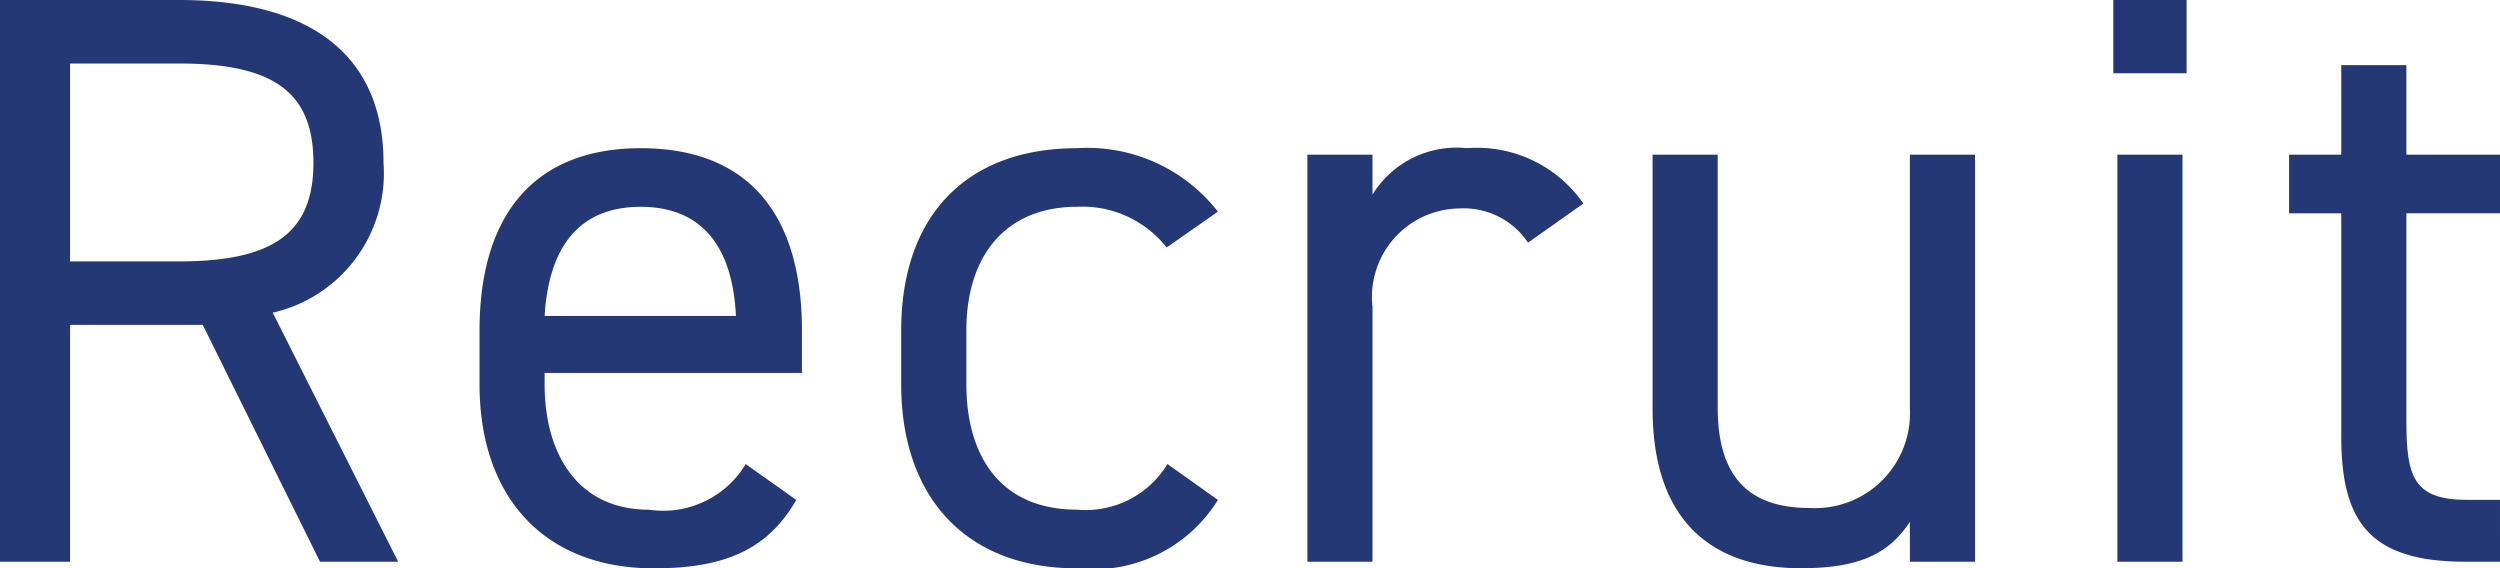 <svg xmlns="http://www.w3.org/2000/svg" width="61.419" height="13.963" viewBox="0 0 61.419 13.963">
  <defs>
    <style>
      .a {
        fill: #253876;
      }
    </style>
  </defs>
  <g>
    <path class="a" d="M7.862,13.8,4.981,7.981H1.721V13.8H0V0H4.4C7.582,0,9.422,1.32,9.422,4A3.514,3.514,0,0,1,6.7,7.682L9.782,13.8ZM4.4,6.422C6.742,6.422,7.7,5.7,7.7,4c0-1.721-.96-2.44-3.3-2.44H1.721V6.422Z"/>
    <path class="a" d="M19.562,12.282c-.7,1.221-1.761,1.681-3.5,1.681-2.681,0-4.281-1.74-4.281-4.521V8.122c0-2.841,1.34-4.481,3.961-4.481,2.64,0,3.96,1.62,3.96,4.481v1.04H13.38v.28c0,1.72.82,3.08,2.56,3.08a2.369,2.369,0,0,0,2.381-1.12ZM13.38,7.762h4.7c-.08-1.681-.82-2.681-2.34-2.681C14.2,5.081,13.48,6.1,13.38,7.762Z"/>
    <path class="a" d="M29.921,12.282a3.592,3.592,0,0,1-3.461,1.681c-2.74,0-4.32-1.761-4.32-4.521V8.122c0-2.841,1.62-4.481,4.32-4.481A4.064,4.064,0,0,1,29.921,5.2l-1.26.88a2.633,2.633,0,0,0-2.2-1c-1.72,0-2.72,1.16-2.72,3.041v1.32c0,1.72.8,3.08,2.72,3.08a2.35,2.35,0,0,0,2.221-1.12Z"/>
    <path class="a" d="M37.54,5.961a1.9,1.9,0,0,0-1.68-.84,2.176,2.176,0,0,0-2.141,2.421V13.8h-1.6V3.8h1.6v.98a2.43,2.43,0,0,1,2.321-1.14A3.18,3.18,0,0,1,38.9,5Z"/>
    <path class="a" d="M48.521,13.8h-1.6v-.98c-.5.76-1.2,1.14-2.68,1.14-2.14,0-3.641-1.12-3.641-3.921V3.8h1.6v6.221c0,2.021,1.1,2.46,2.281,2.46a2.33,2.33,0,0,0,2.44-2.44V3.8h1.6Z"/>
    <path class="a" d="M51.919,0h1.8V1.8h-1.8Zm.1,3.8h1.6v10h-1.6Z"/>
    <path class="a" d="M56.238,3.8h1.281V1.6h1.6V3.8h2.3v1.44h-2.3v5.081c0,1.38.16,1.96,1.5,1.96h.8V13.8H60.56c-2.361,0-3.041-1-3.041-3.08V5.241H56.238Z"/>
  </g>
</svg>
